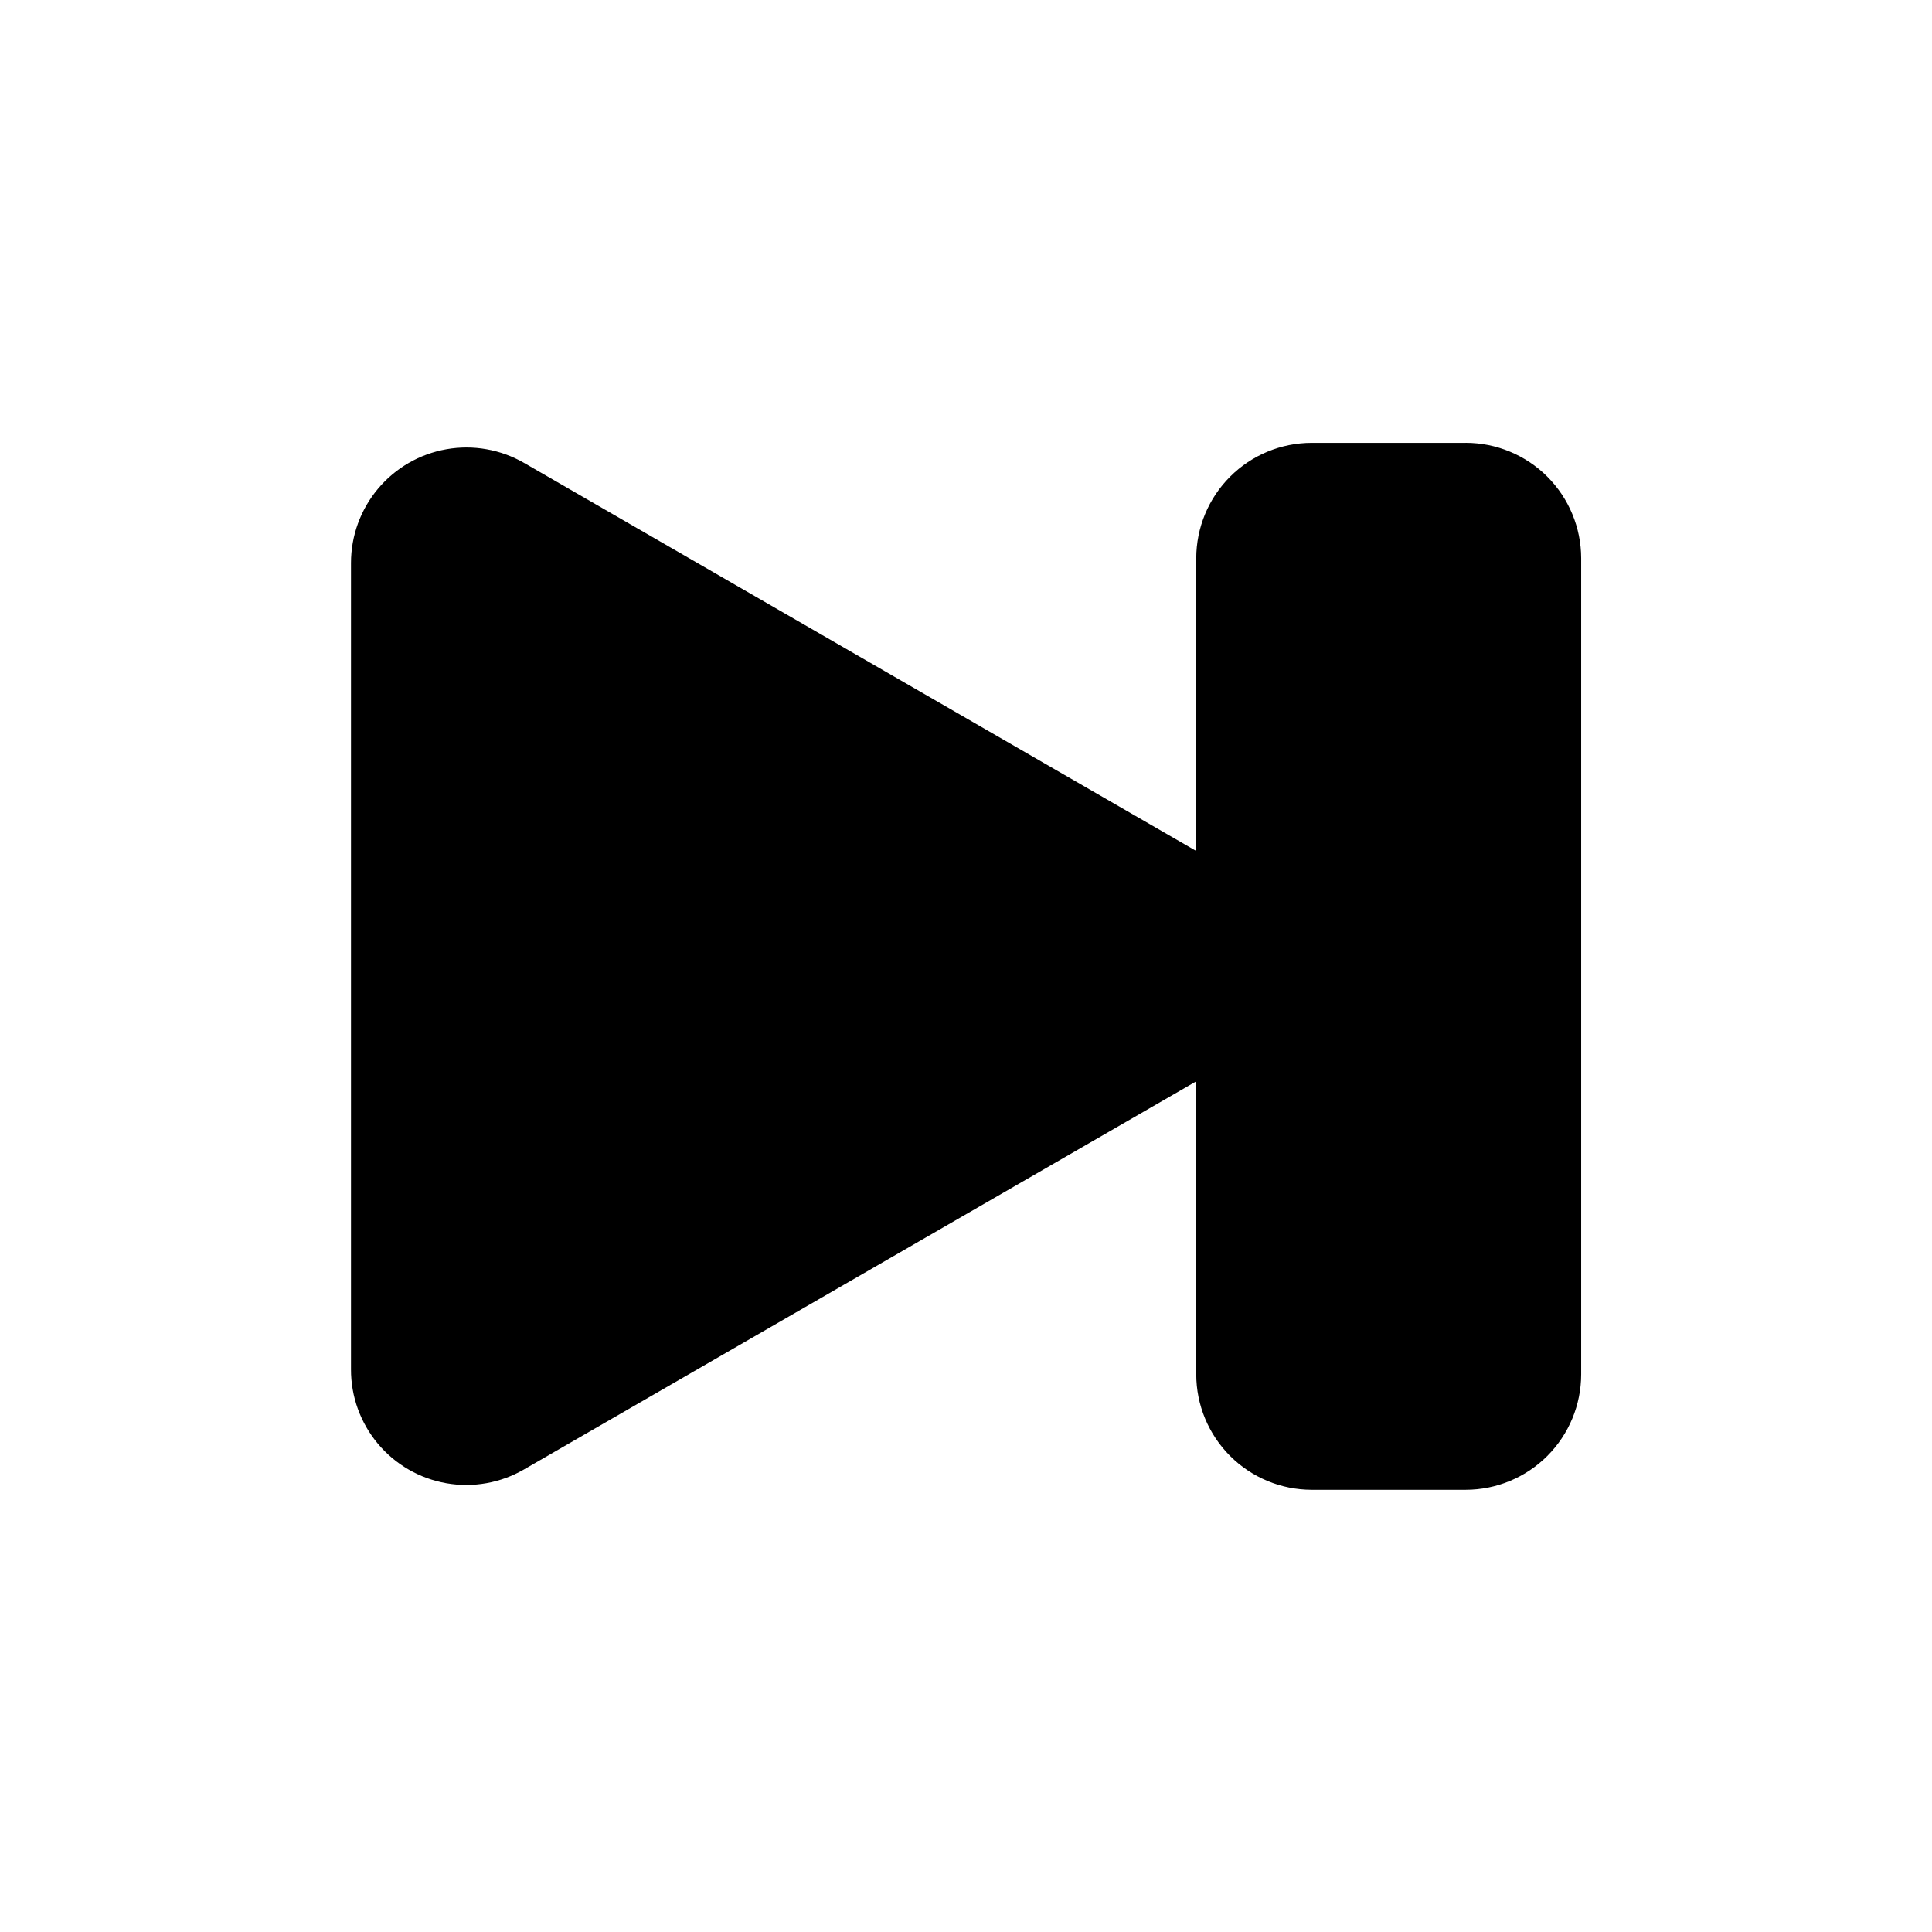 <?xml version="1.0" encoding="UTF-8"?>
<!-- Uploaded to: ICON Repo, www.svgrepo.com, Generator: ICON Repo Mixer Tools -->
<svg fill="#000000" width="800px" height="800px" version="1.1" viewBox="144 144 512 512" xmlns="http://www.w3.org/2000/svg">
 <path d="m532.43 261.36h-40.82c-8.113 0.008-15.887 3.234-21.625 8.969-5.734 5.738-8.961 13.512-8.969 21.625v77.566l-178.11-102.83c-6.231-3.598-13.527-4.883-20.613-3.633-7.082 1.25-13.5 4.953-18.121 10.465-4.625 5.512-7.156 12.477-7.156 19.668v213.7c-0.023 7.203 2.5 14.18 7.121 19.703 4.625 5.523 11.051 9.234 18.145 10.477 7.094 1.246 14.398-0.059 20.625-3.676l178.11-102.83v77.652c0.008 8.113 3.234 15.887 8.969 21.625 5.738 5.734 13.512 8.961 21.625 8.969h40.82c8.109-0.008 15.887-3.234 21.621-8.969 5.734-5.738 8.961-13.512 8.973-21.625v-216.27c-0.012-8.113-3.238-15.887-8.973-21.625-5.734-5.734-13.512-8.961-21.621-8.969z"/>
</svg>